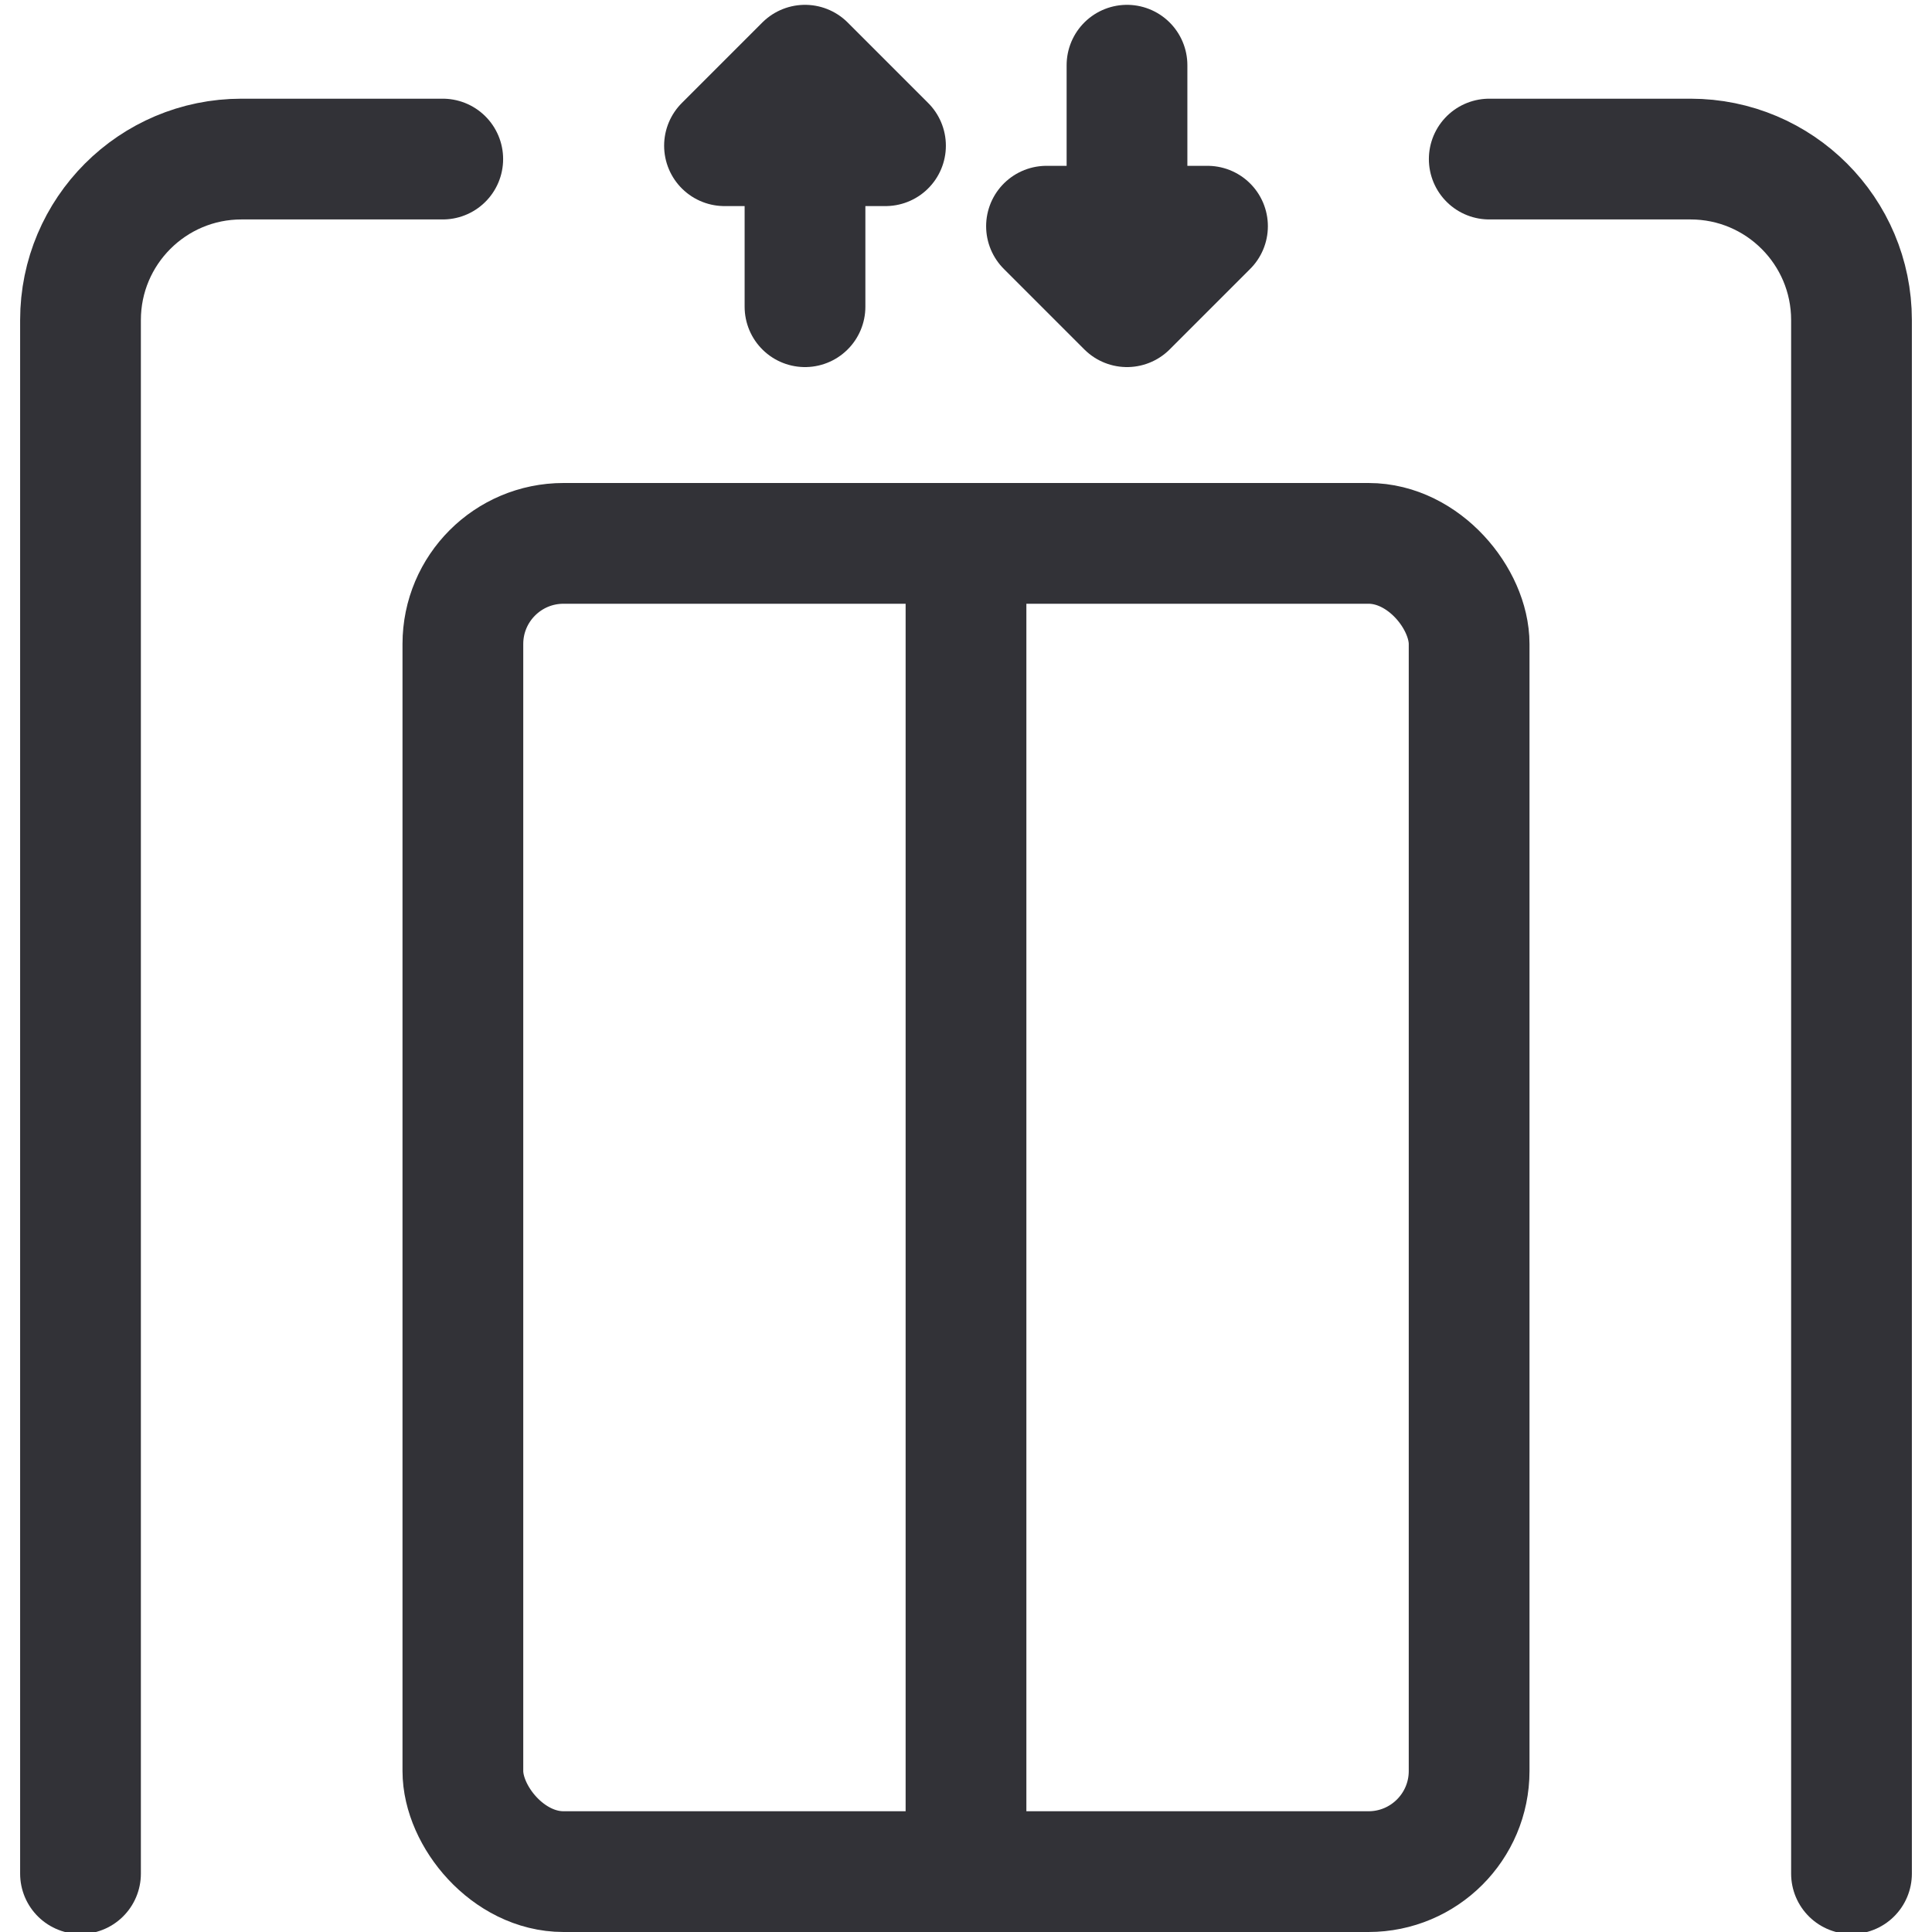 <svg width="24" height="24" viewBox="0 0 24 24" fill="none" xmlns="http://www.w3.org/2000/svg">
<g clip-path="url(#clip0_4575_8870)">
<rect x="5.75" y="6.75" width="12.5" height="16.5" rx="1.25" stroke="#323237" stroke-width="1.5"/>
<path d="M12 7.057V22.942" stroke="#323237" stroke-width="1.5" stroke-linecap="round" stroke-linejoin="round"/>
<path d="M23 23.275V3.976C23 2.872 22.105 1.976 21 1.976H18.5M1 23.275V3.976C1 2.872 1.895 1.976 3 1.976H5.5" stroke="#323237" stroke-width="1.5" stroke-linecap="round"/>
<path d="M10 3.81V0.81M10 0.81L9 1.81H11L10 0.81Z" stroke="#323237" stroke-width="1.5" stroke-linecap="round" stroke-linejoin="round"/>
<path d="M14 0.81L14 3.81M14 3.81L15 2.81L13 2.81L14 3.81Z" stroke="#323237" stroke-width="1.5" stroke-linecap="round" stroke-linejoin="round"/>
</g>
<defs>
<clipPath id="clip0_4575_8870">
<rect width="24" height="24" fill="white"/>
</clipPath>
</defs>
</svg>
